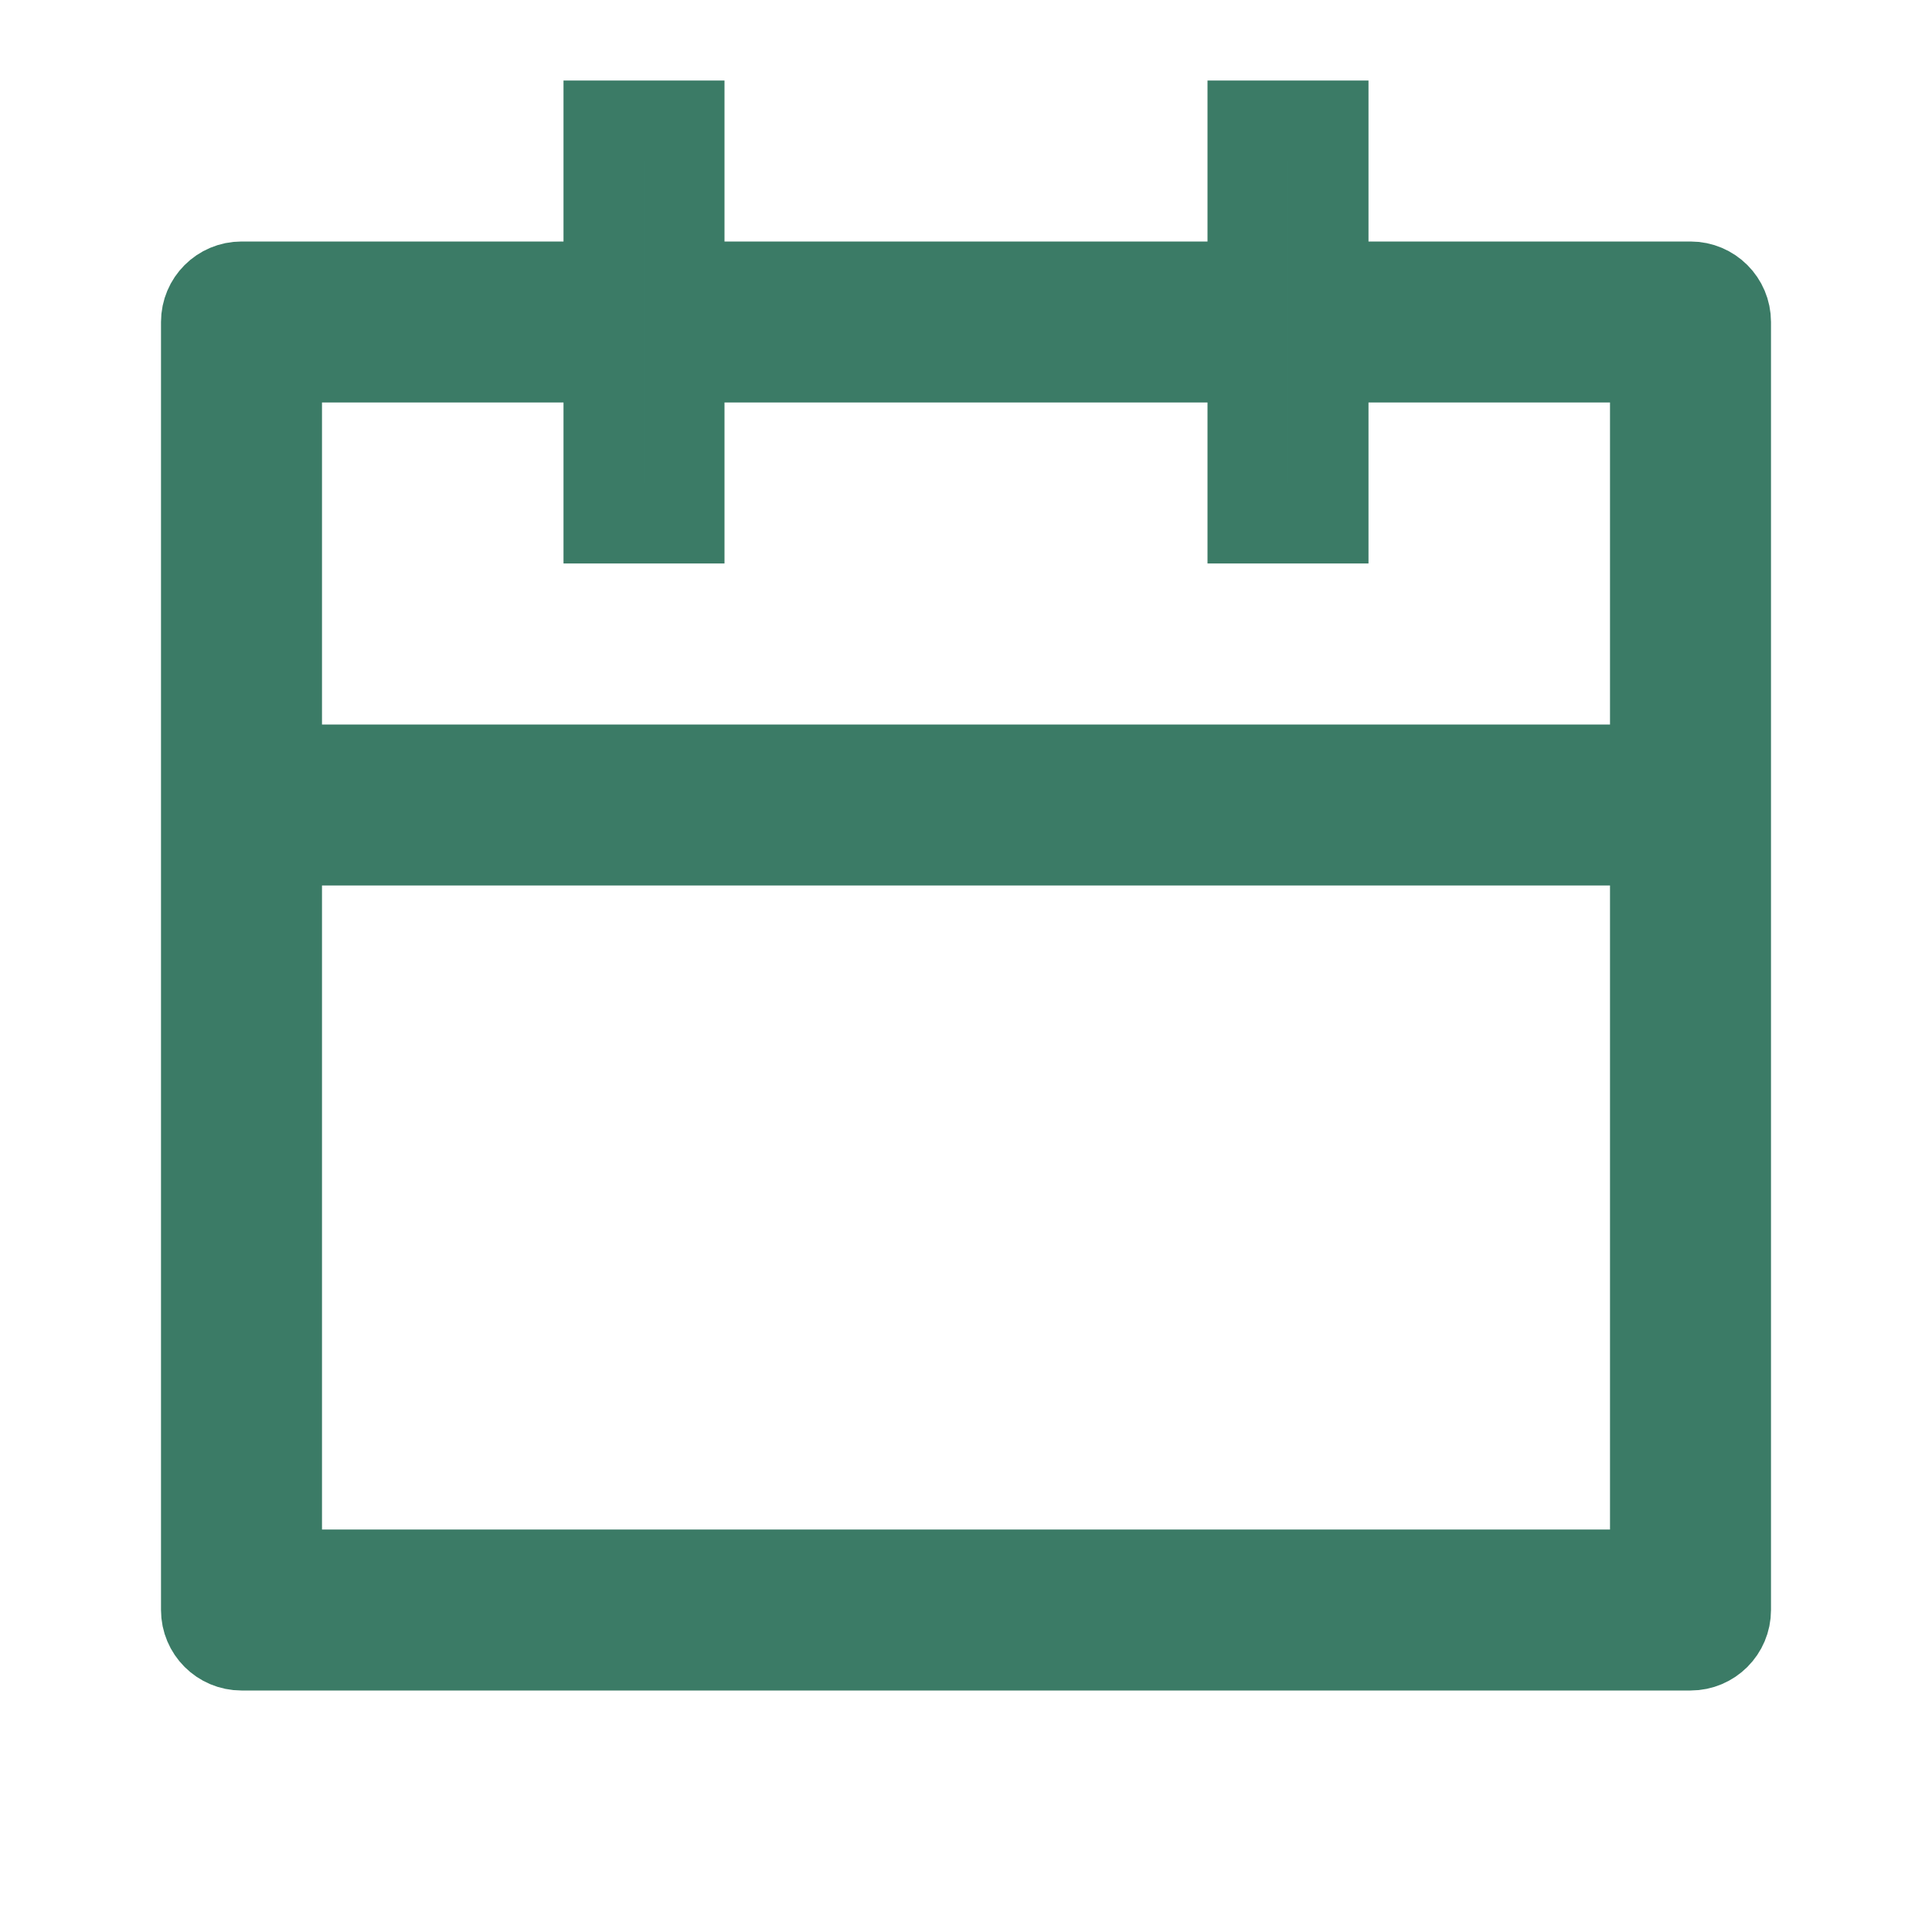 <?xml version="1.0" encoding="UTF-8"?>
<svg xmlns="http://www.w3.org/2000/svg" width="24" height="24" viewBox="0 0 24 24" fill="none">
  <path d="M7.5 3V1.5H8.5V3V3.5H9H15H15.5V3V1.5H16.5V3V3.5H17H21C21.276 3.5 21.5 3.724 21.5 4V20C21.5 20.276 21.276 20.5 21 20.5H3C2.724 20.5 2.5 20.276 2.5 20V4C2.5 3.724 2.724 3.5 3 3.5H7H7.5V3ZM20.5 11V10.5H20H4H3.5V11V19V19.5H4H20H20.5V19V11ZM7.5 5V4.5H7H4H3.5V5V9V9.5H4H20H20.5V9V5V4.5H20H17H16.5V5V6.5H15.5V5V4.5H15H9H8.5V5V6.5H7.5V5Z" fill="#59B999" stroke="#3B7B66"></path>
</svg>
